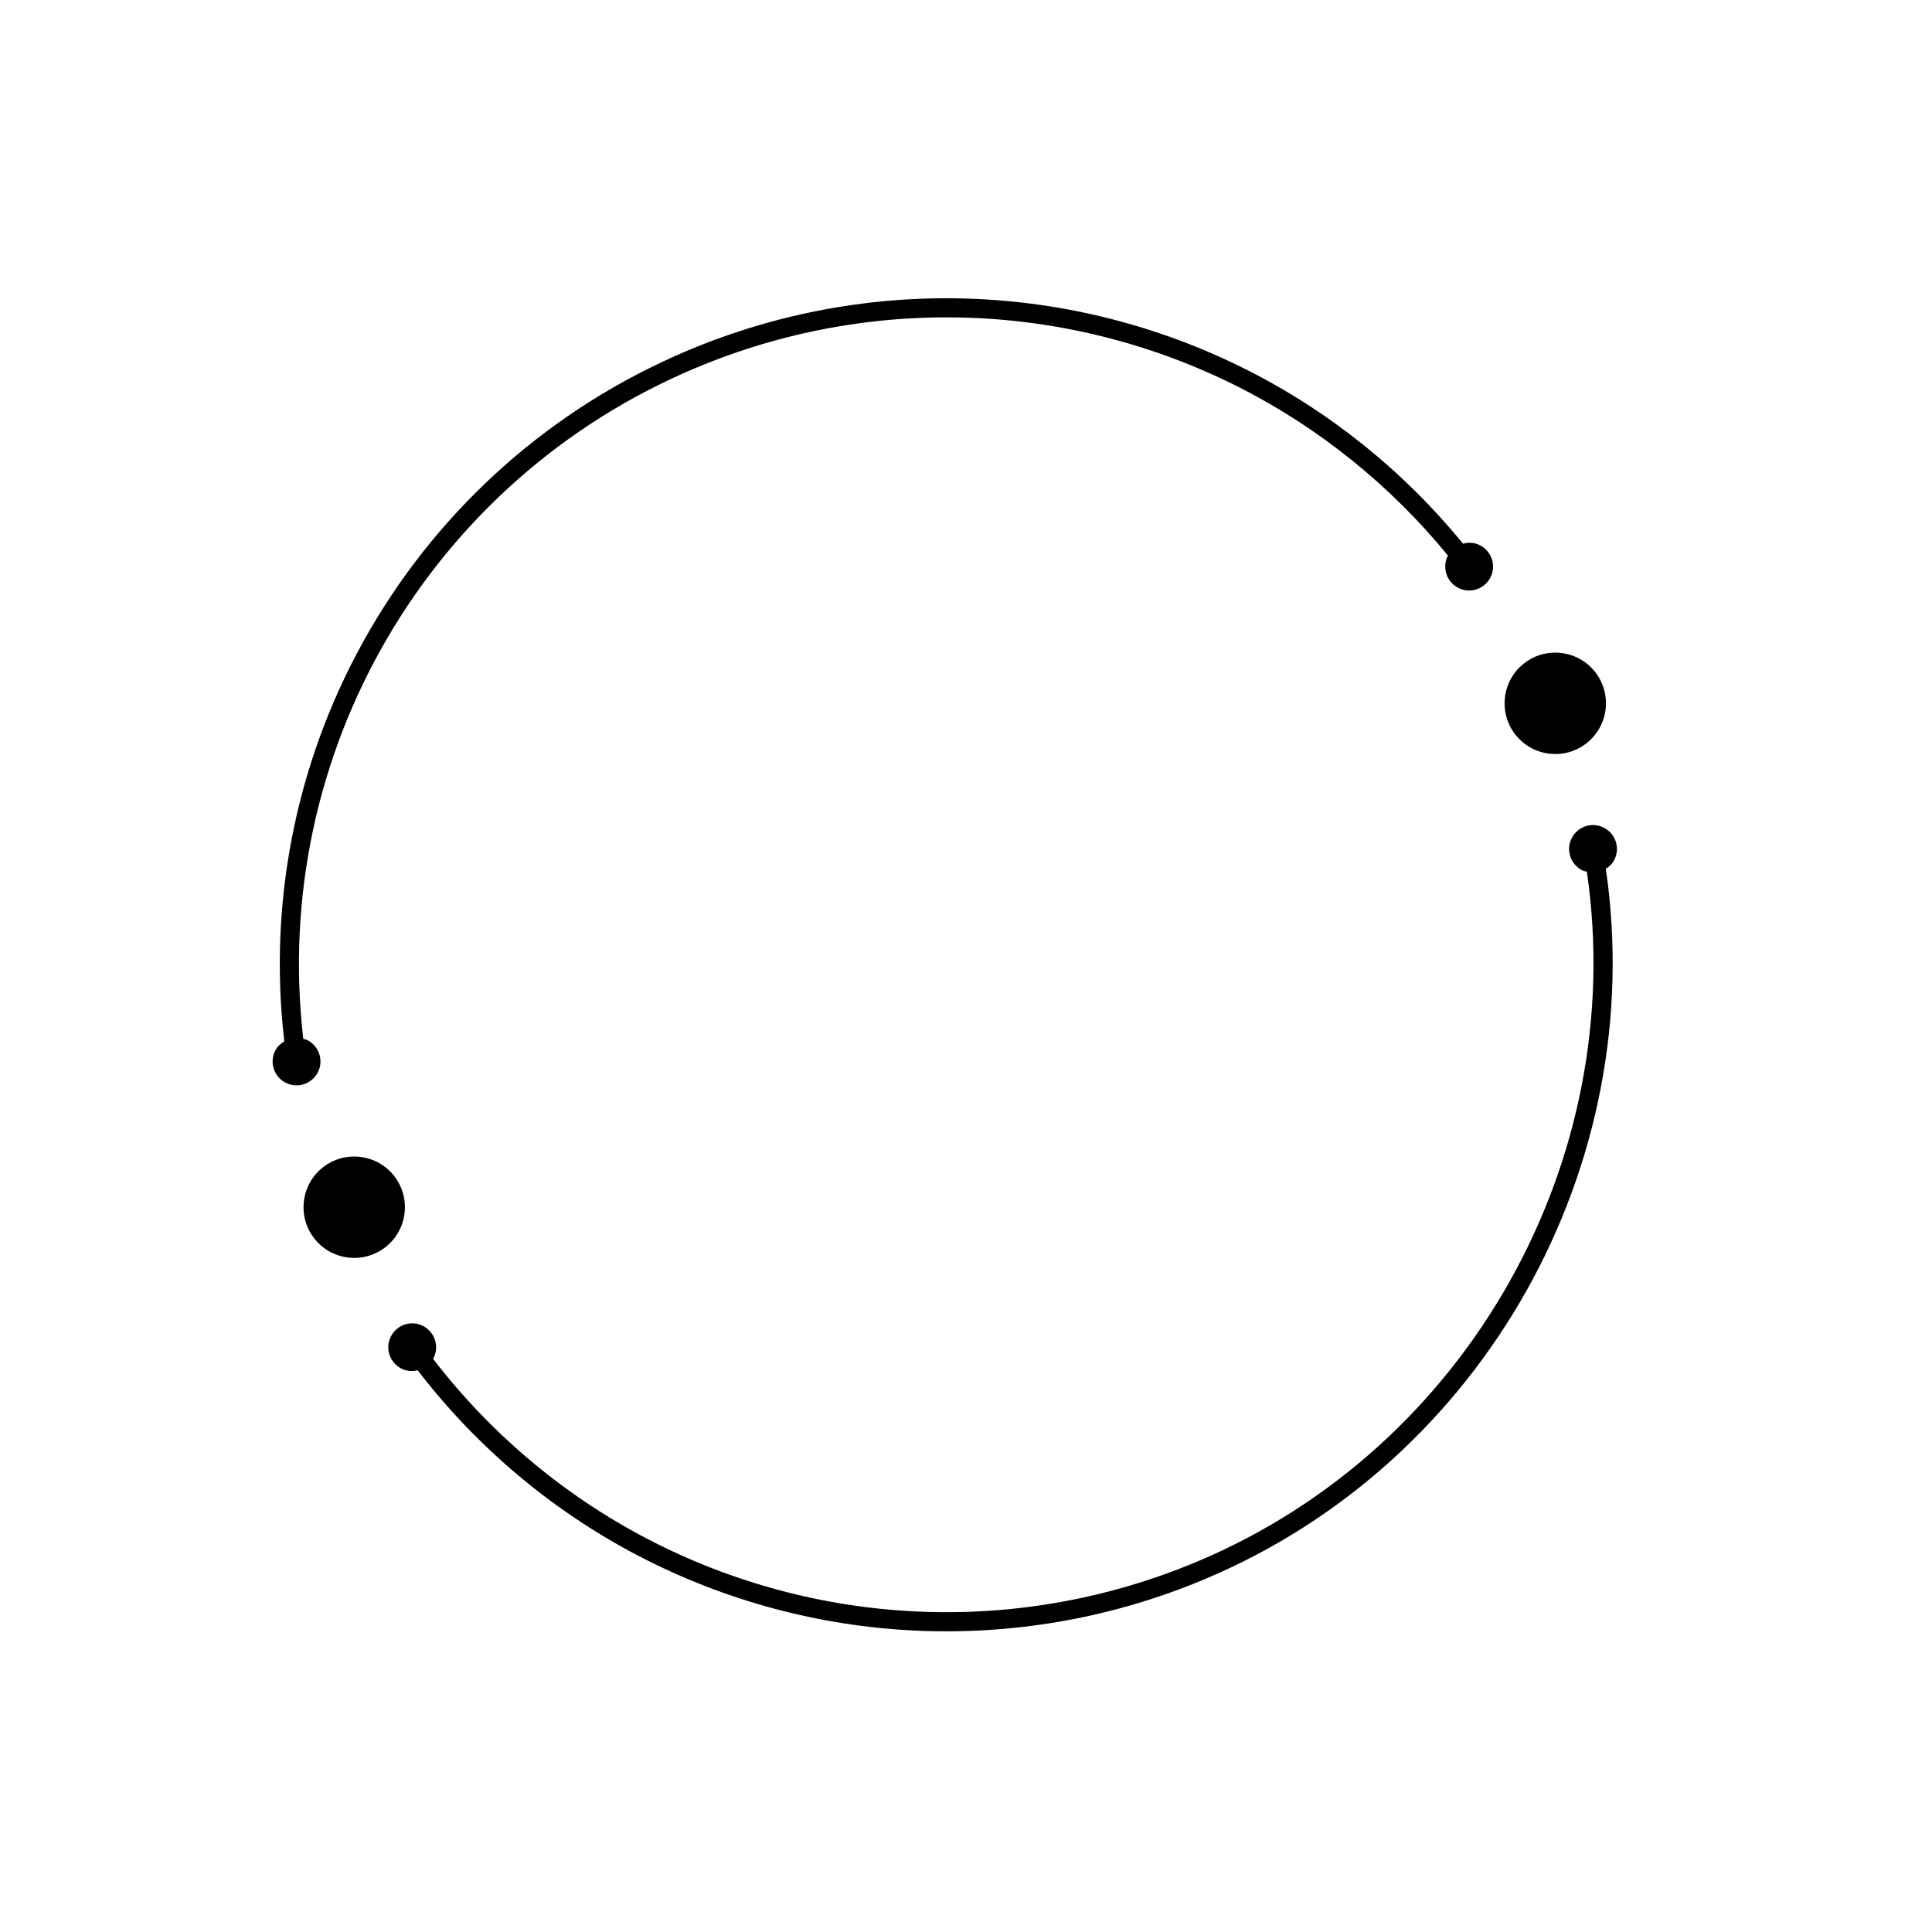 <?xml version="1.0" encoding="UTF-8"?> <svg xmlns="http://www.w3.org/2000/svg" width="59" height="59" viewBox="0 0 59 59" fill="none"> <path d="M47.328 23.017C46.476 22.924 45.864 22.162 45.957 21.311C46.05 20.459 46.813 19.847 47.664 19.94C48.516 20.033 49.127 20.796 49.034 21.647C48.939 22.496 48.179 23.111 47.328 23.017Z" fill="black"></path> <path d="M10.649 38.405C9.798 38.312 9.186 37.55 9.279 36.698C9.372 35.847 10.134 35.235 10.986 35.328C11.837 35.421 12.449 36.183 12.356 37.035C12.264 37.881 11.501 38.498 10.649 38.405Z" fill="black"></path> <path d="M44.218 16.967C44.215 16.969 44.212 16.971 44.212 16.976C44.032 17.335 44.177 17.773 44.538 17.956C44.897 18.137 45.335 17.991 45.519 17.63C45.699 17.271 45.554 16.833 45.192 16.65C45.026 16.565 44.843 16.558 44.678 16.604C42.876 14.395 40.597 12.557 38.035 11.273C32.708 8.603 26.504 8.393 21.016 10.699C12.632 14.222 7.636 22.832 8.682 31.802C8.568 31.872 8.467 31.96 8.403 32.088C8.222 32.447 8.368 32.885 8.729 33.068C9.088 33.248 9.526 33.103 9.709 32.742C9.89 32.383 9.745 31.945 9.383 31.761C9.345 31.741 9.304 31.741 9.262 31.728C8.25 23.019 13.103 14.657 21.244 11.237C26.574 8.998 32.598 9.199 37.776 11.794C40.258 13.04 42.469 14.826 44.218 16.967Z" fill="black"></path> <path d="M49.039 26.531C49.145 26.462 49.242 26.377 49.301 26.254C49.482 25.895 49.337 25.457 48.975 25.274C48.616 25.093 48.178 25.238 47.995 25.6C47.814 25.959 47.96 26.397 48.321 26.58C48.367 26.604 48.415 26.607 48.46 26.618C49.743 35.43 44.822 44.219 36.56 47.688C31.234 49.927 25.21 49.726 20.038 47.132C17.369 45.794 15.03 43.849 13.223 41.493C13.229 41.484 13.235 41.48 13.241 41.47C13.421 41.111 13.276 40.673 12.915 40.49C12.556 40.309 12.118 40.455 11.935 40.816C11.754 41.175 11.899 41.613 12.261 41.796C12.42 41.877 12.593 41.884 12.754 41.845C14.616 44.271 17.025 46.276 19.775 47.655C25.098 50.324 31.299 50.532 36.784 48.228C45.298 44.655 50.364 35.607 49.039 26.531Z" fill="black"></path> </svg> 